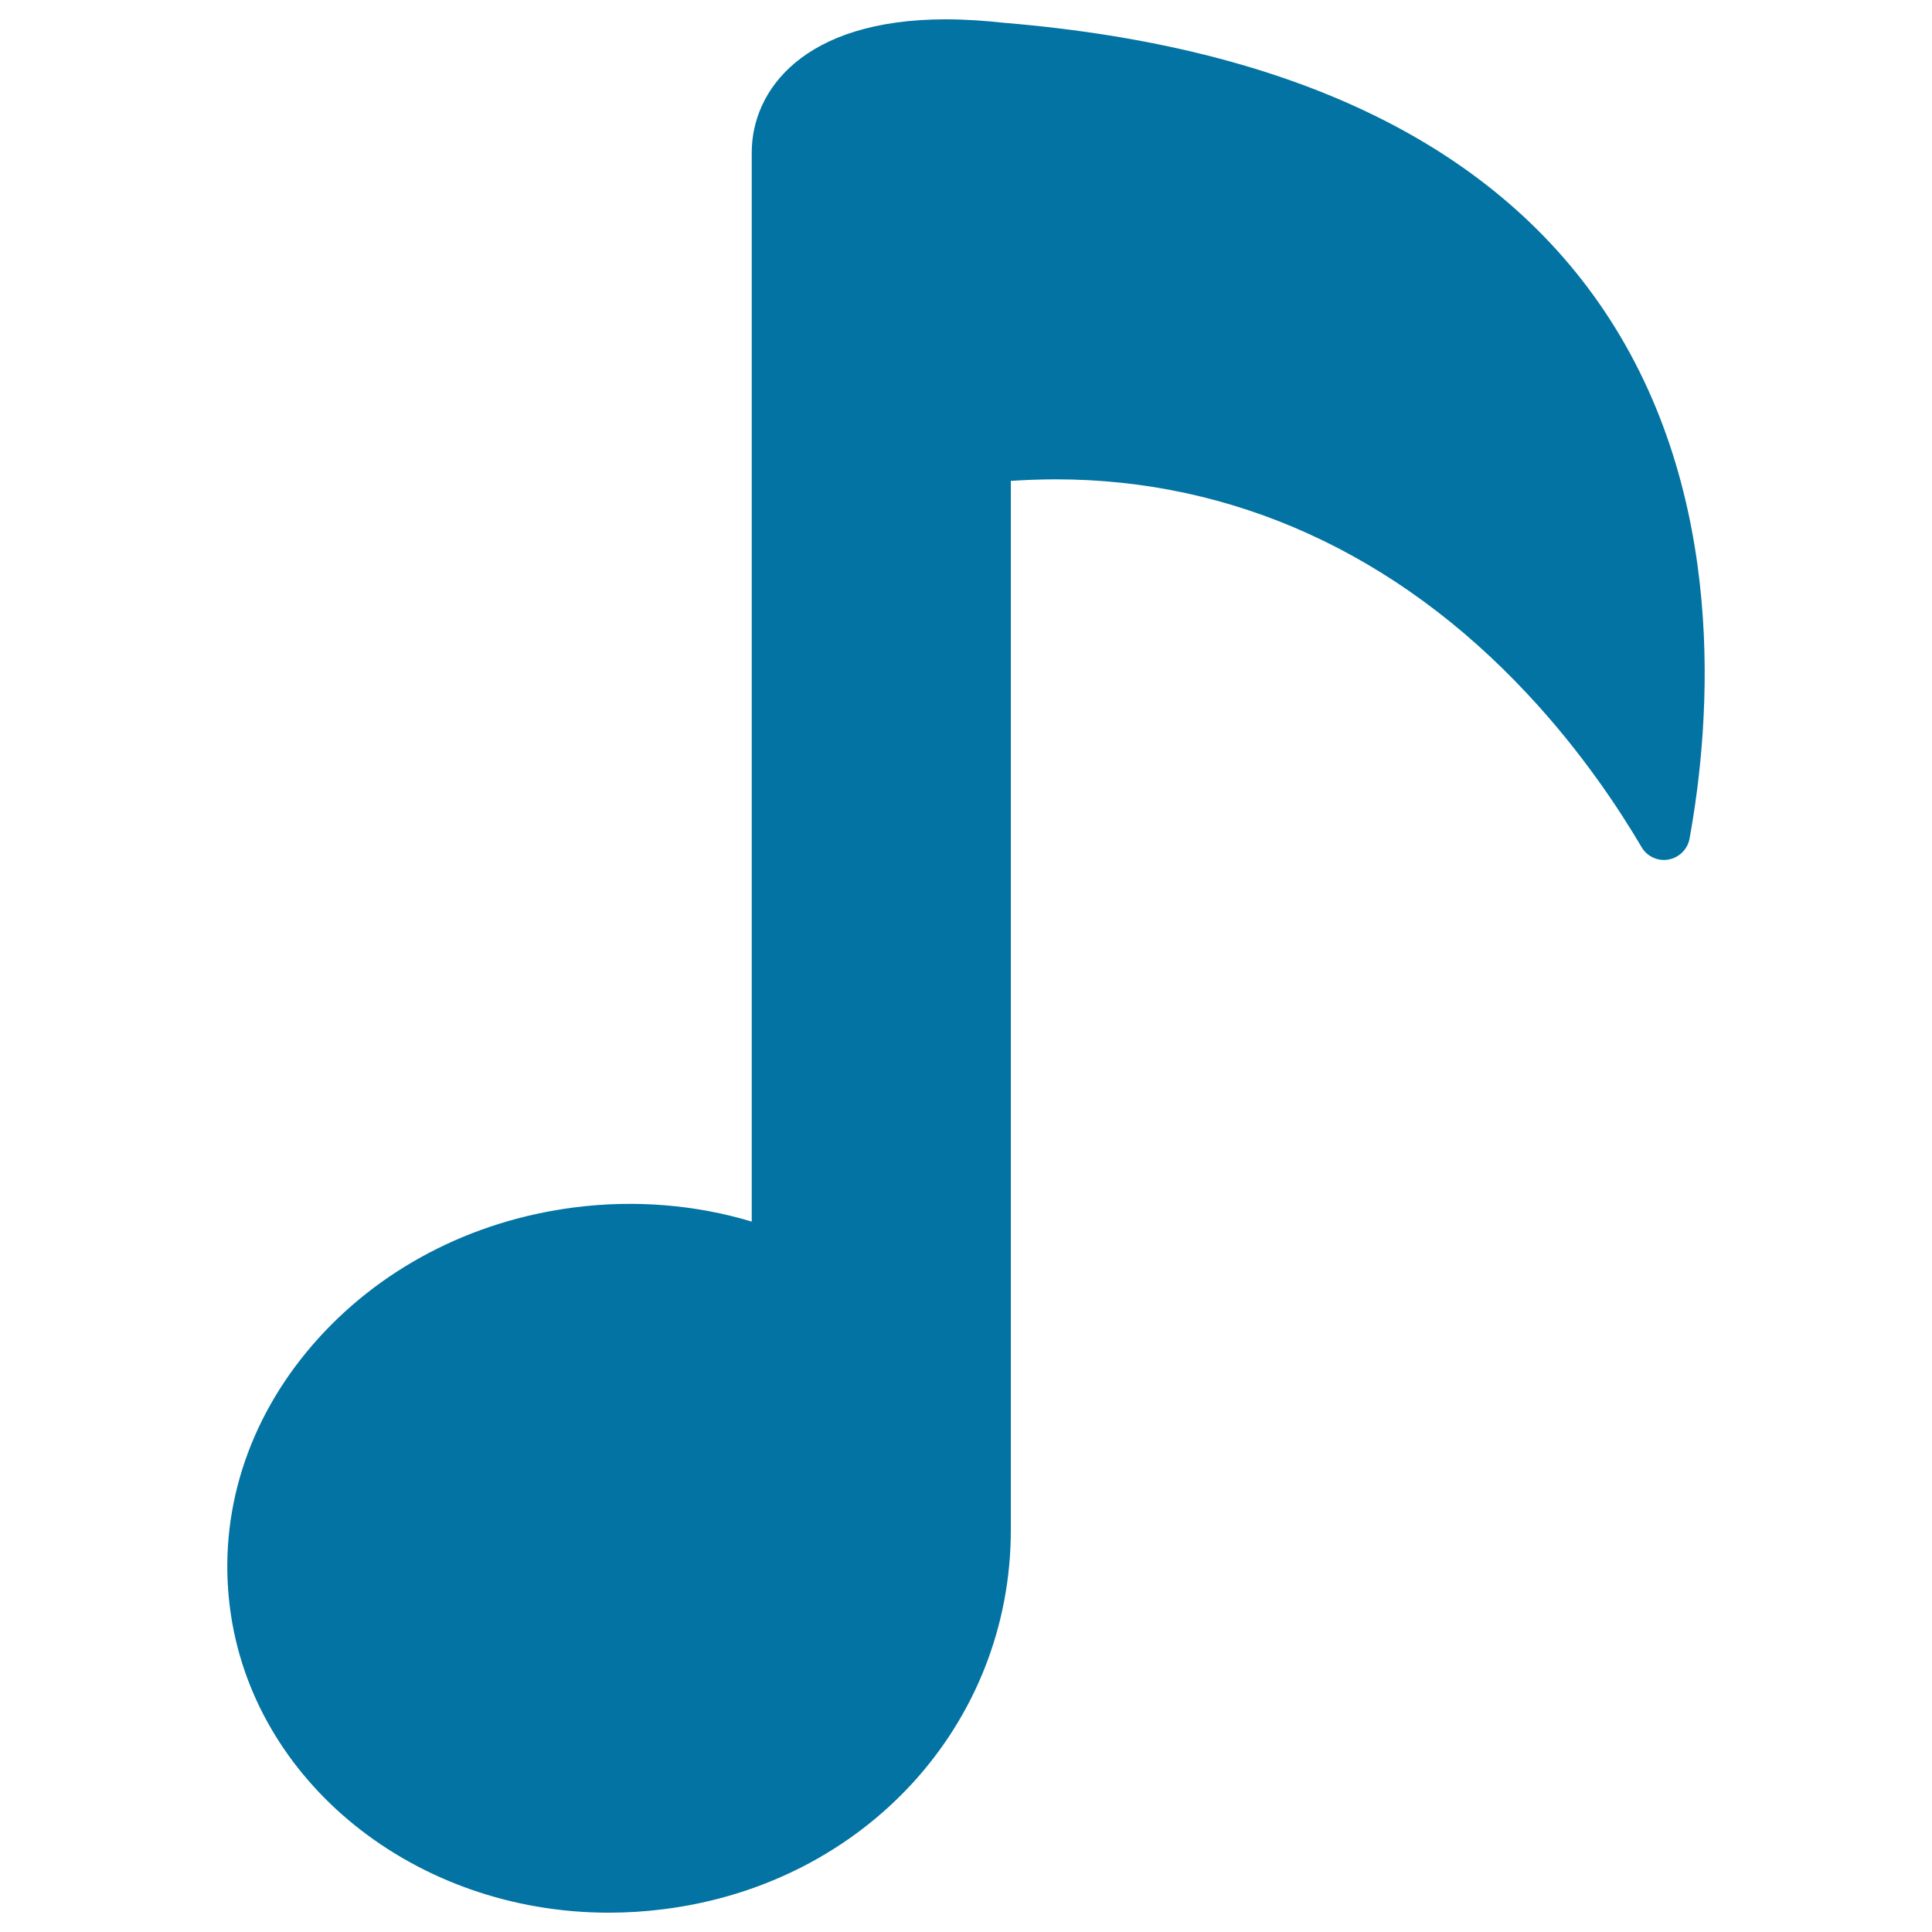 <svg xmlns="http://www.w3.org/2000/svg" viewBox="0 0 1000 1000" style="fill:#0273a2">
<title>Musical Note SVG icon</title>
<g><path d="M830.1,160.5C772,74.3,667.9,24.3,520.8,11.9l-0.2,0c-10.8-1.2-21.3-1.9-31-1.9c-74.2,0-100.5,37.1-100.5,68.9v553.4h0c-29.2-8.8-60.5-11.3-91.4-7.4c-53.9,6.8-102.1,32.1-135.9,71.2c-33.8,39.1-49,87.4-42.8,135.9c11.4,90.1,95.7,158,196.1,158c9.4,0,19-0.6,28.4-1.8c104.1-13.1,179.7-95.7,179.7-196.3v-543c7.8-0.5,15.6-0.8,23.3-0.8c91.8,0,176.2,38.4,244,111c28,29.9,47.6,59.7,59.2,79.4c2.8,4.8,8.4,7.4,13.9,6.4c5.5-1,9.9-5.3,10.9-10.8C885.6,373.1,894.6,256.2,830.1,160.5z"/></g>
</svg>
